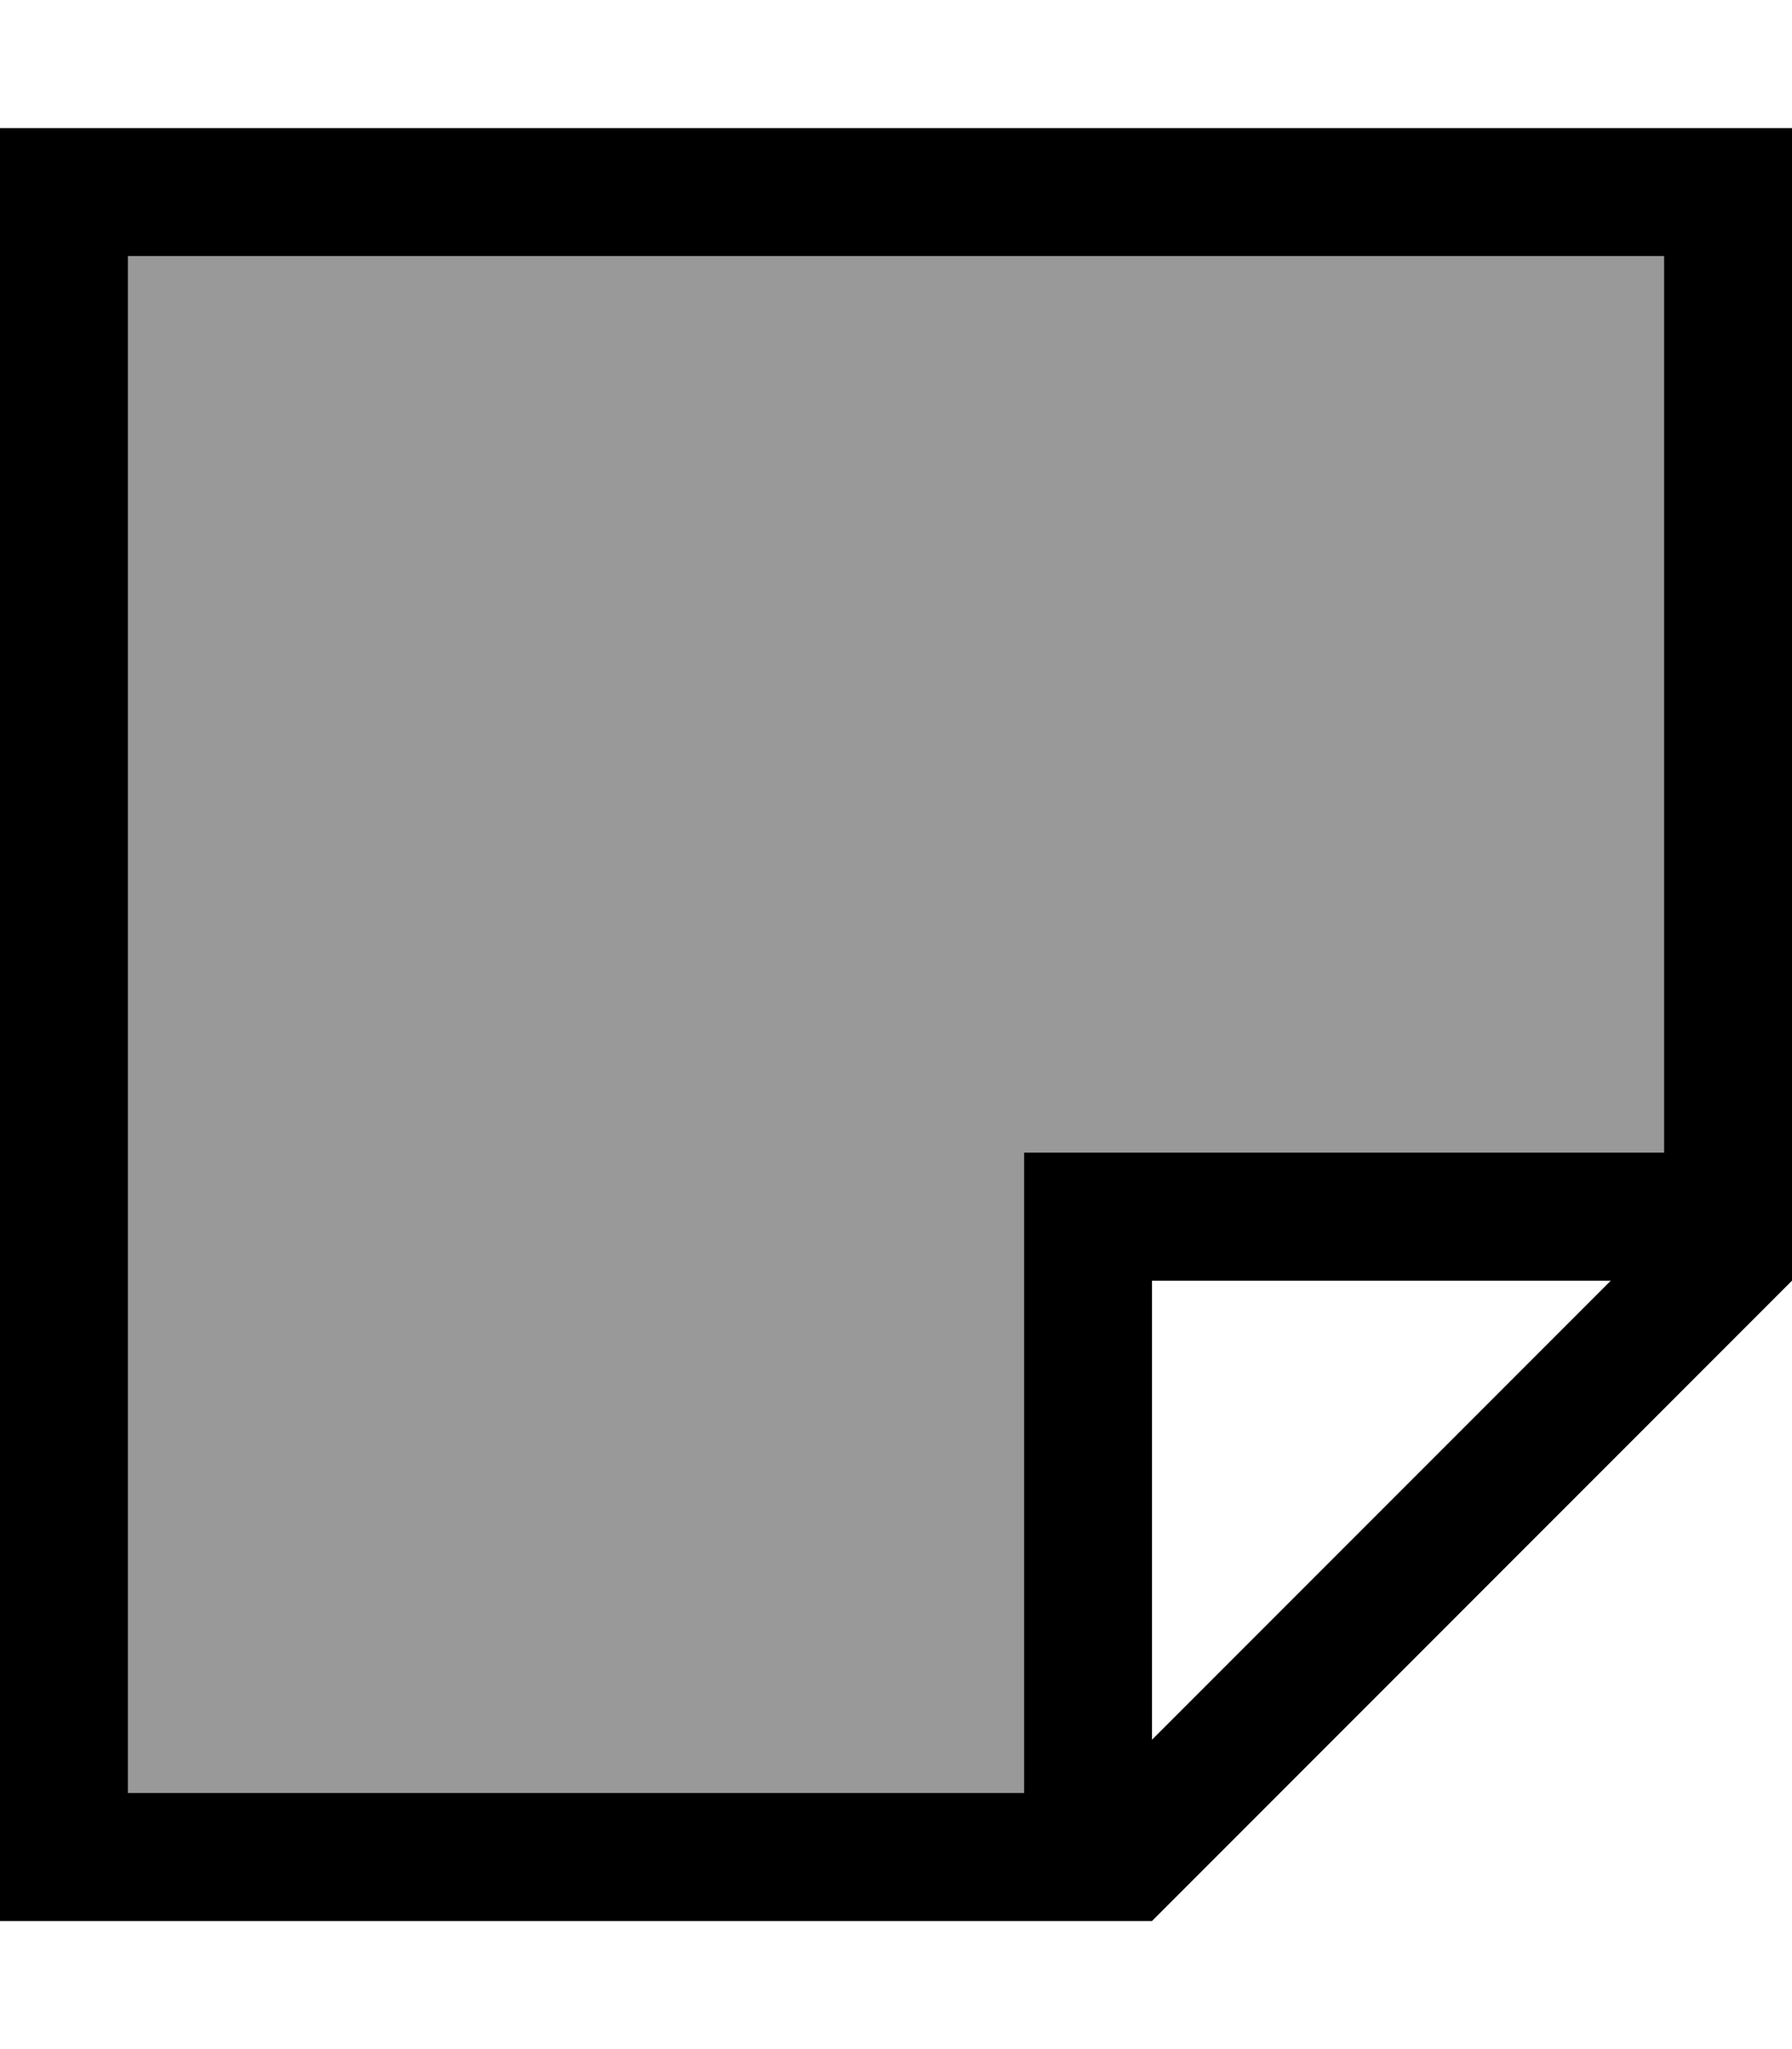 <svg xmlns="http://www.w3.org/2000/svg" viewBox="0 0 448 512"><!--! Font Awesome Pro 7.0.0 by @fontawesome - https://fontawesome.com License - https://fontawesome.com/license (Commercial License) Copyright 2025 Fonticons, Inc. --><path style="fill:currentColor;opacity:.4" d="M32 64l0 384 224 0 0-160 160 0 0-224-384 0z"/><path style="fill:currentColor;opacity:1" d="M256 448l-224 0 0-384 384 0 0 224-160 0 0 160zM402.7 320L288 434.7 288 320 402.7 320zM32 480l256 0 160-160 0-288-448 0 0 448 32 0z"/></svg>